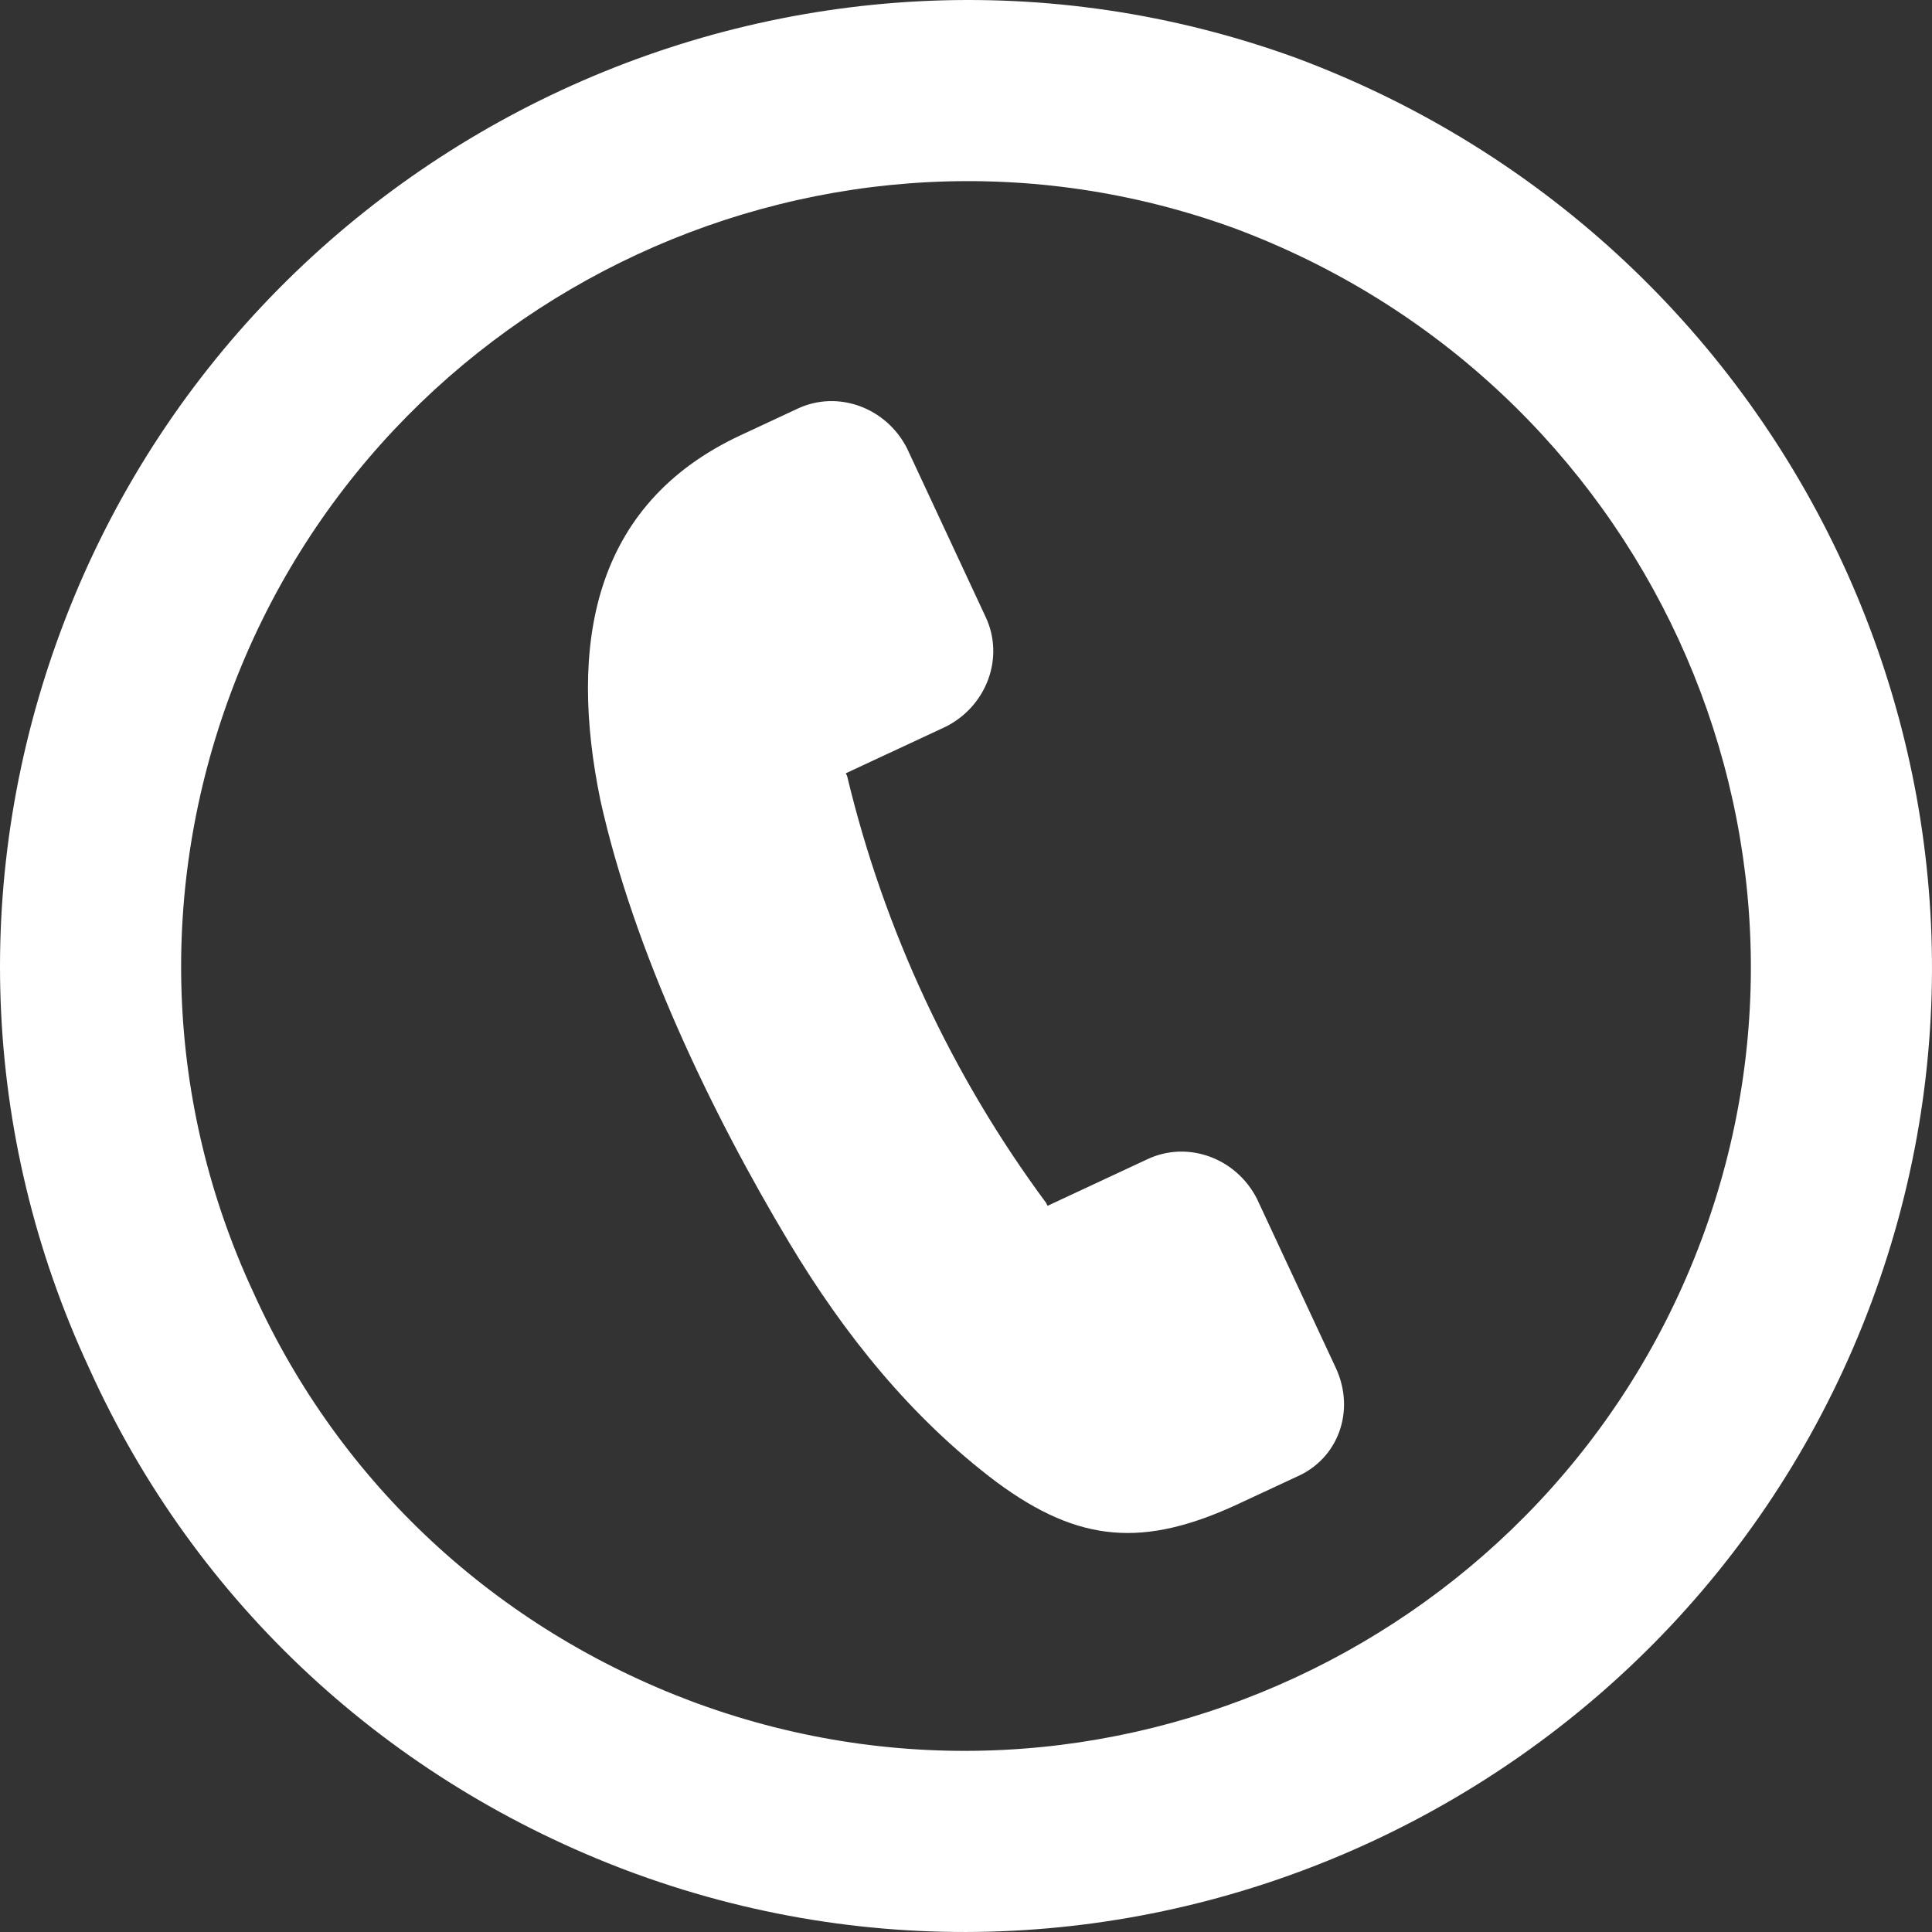 <?xml version="1.0" encoding="UTF-8"?>
<!DOCTYPE svg PUBLIC "-//W3C//DTD SVG 1.0//EN" "http://www.w3.org/TR/2001/REC-SVG-20010904/DTD/svg10.dtd">
<!-- Creator: CorelDRAW X6 -->
<svg xmlns="http://www.w3.org/2000/svg" xml:space="preserve" width="100px" height="100px" version="1.0" style="shape-rendering:geometricPrecision; text-rendering:geometricPrecision; image-rendering:optimizeQuality; fill-rule:evenodd; clip-rule:evenodd"
viewBox="0 0 567000 567001"
 xmlns:xlink="http://www.w3.org/1999/xlink">
 <rect x="0" y="0" width="567000" height="567001" fill="#333333" stroke="none"/>
 <defs>
  <style type="text/css">
   <![CDATA[
    .fil0 {fill:white}
   ]]>
  </style>
 </defs>
 <g id="Слой_x0020_1">
  <g id="_751349488">
   <path class="fil0" d="M380357 433473l-15973 7448 -841 392c-27742,12937 -46793,11586 -70995,-6296 -25211,-18948 -44872,-43554 -60947,-70345 -23020,-38391 -45589,-85693 -55382,-129740 -9345,-45280 -2608,-86801 41106,-107185 0,0 840,-392 840,-392l15973 -7448c11769,-5488 25945,-328 32050,11665l23128 49600c5488,11769 330,25945 -11665,32050l-29423 13720 392 840c10801,45113 30794,87987 58408,125259l392 841 29424 -13720c11769,-5488 25945,-328 32048,11665l23129 49598c5880,12610 721,26786 -11665,32050z"/>
   <path class="fil0" d="M380509 17048c-146145,-53231 -308359,22467 -362521,167696 -26433,70838 -23766,148253 8220,216901 31183,69024 87920,121207 158707,147661 0,0 1774,647 1774,647 146147,53231 308361,-22467 362521,-167696 54591,-146414 -20620,-309930 -168701,-365209zm-18190 49960c-118743,-43250 -250541,18255 -294548,136252 -21477,57556 -19311,120457 6679,176233 25337,56083 71434,98480 128949,119976 0,0 1443,524 1443,524 118742,43250 250542,-18255 294546,-136252 44356,-118960 -16754,-251820 -137069,-296734z"/>
  </g>
 </g>
</svg>
